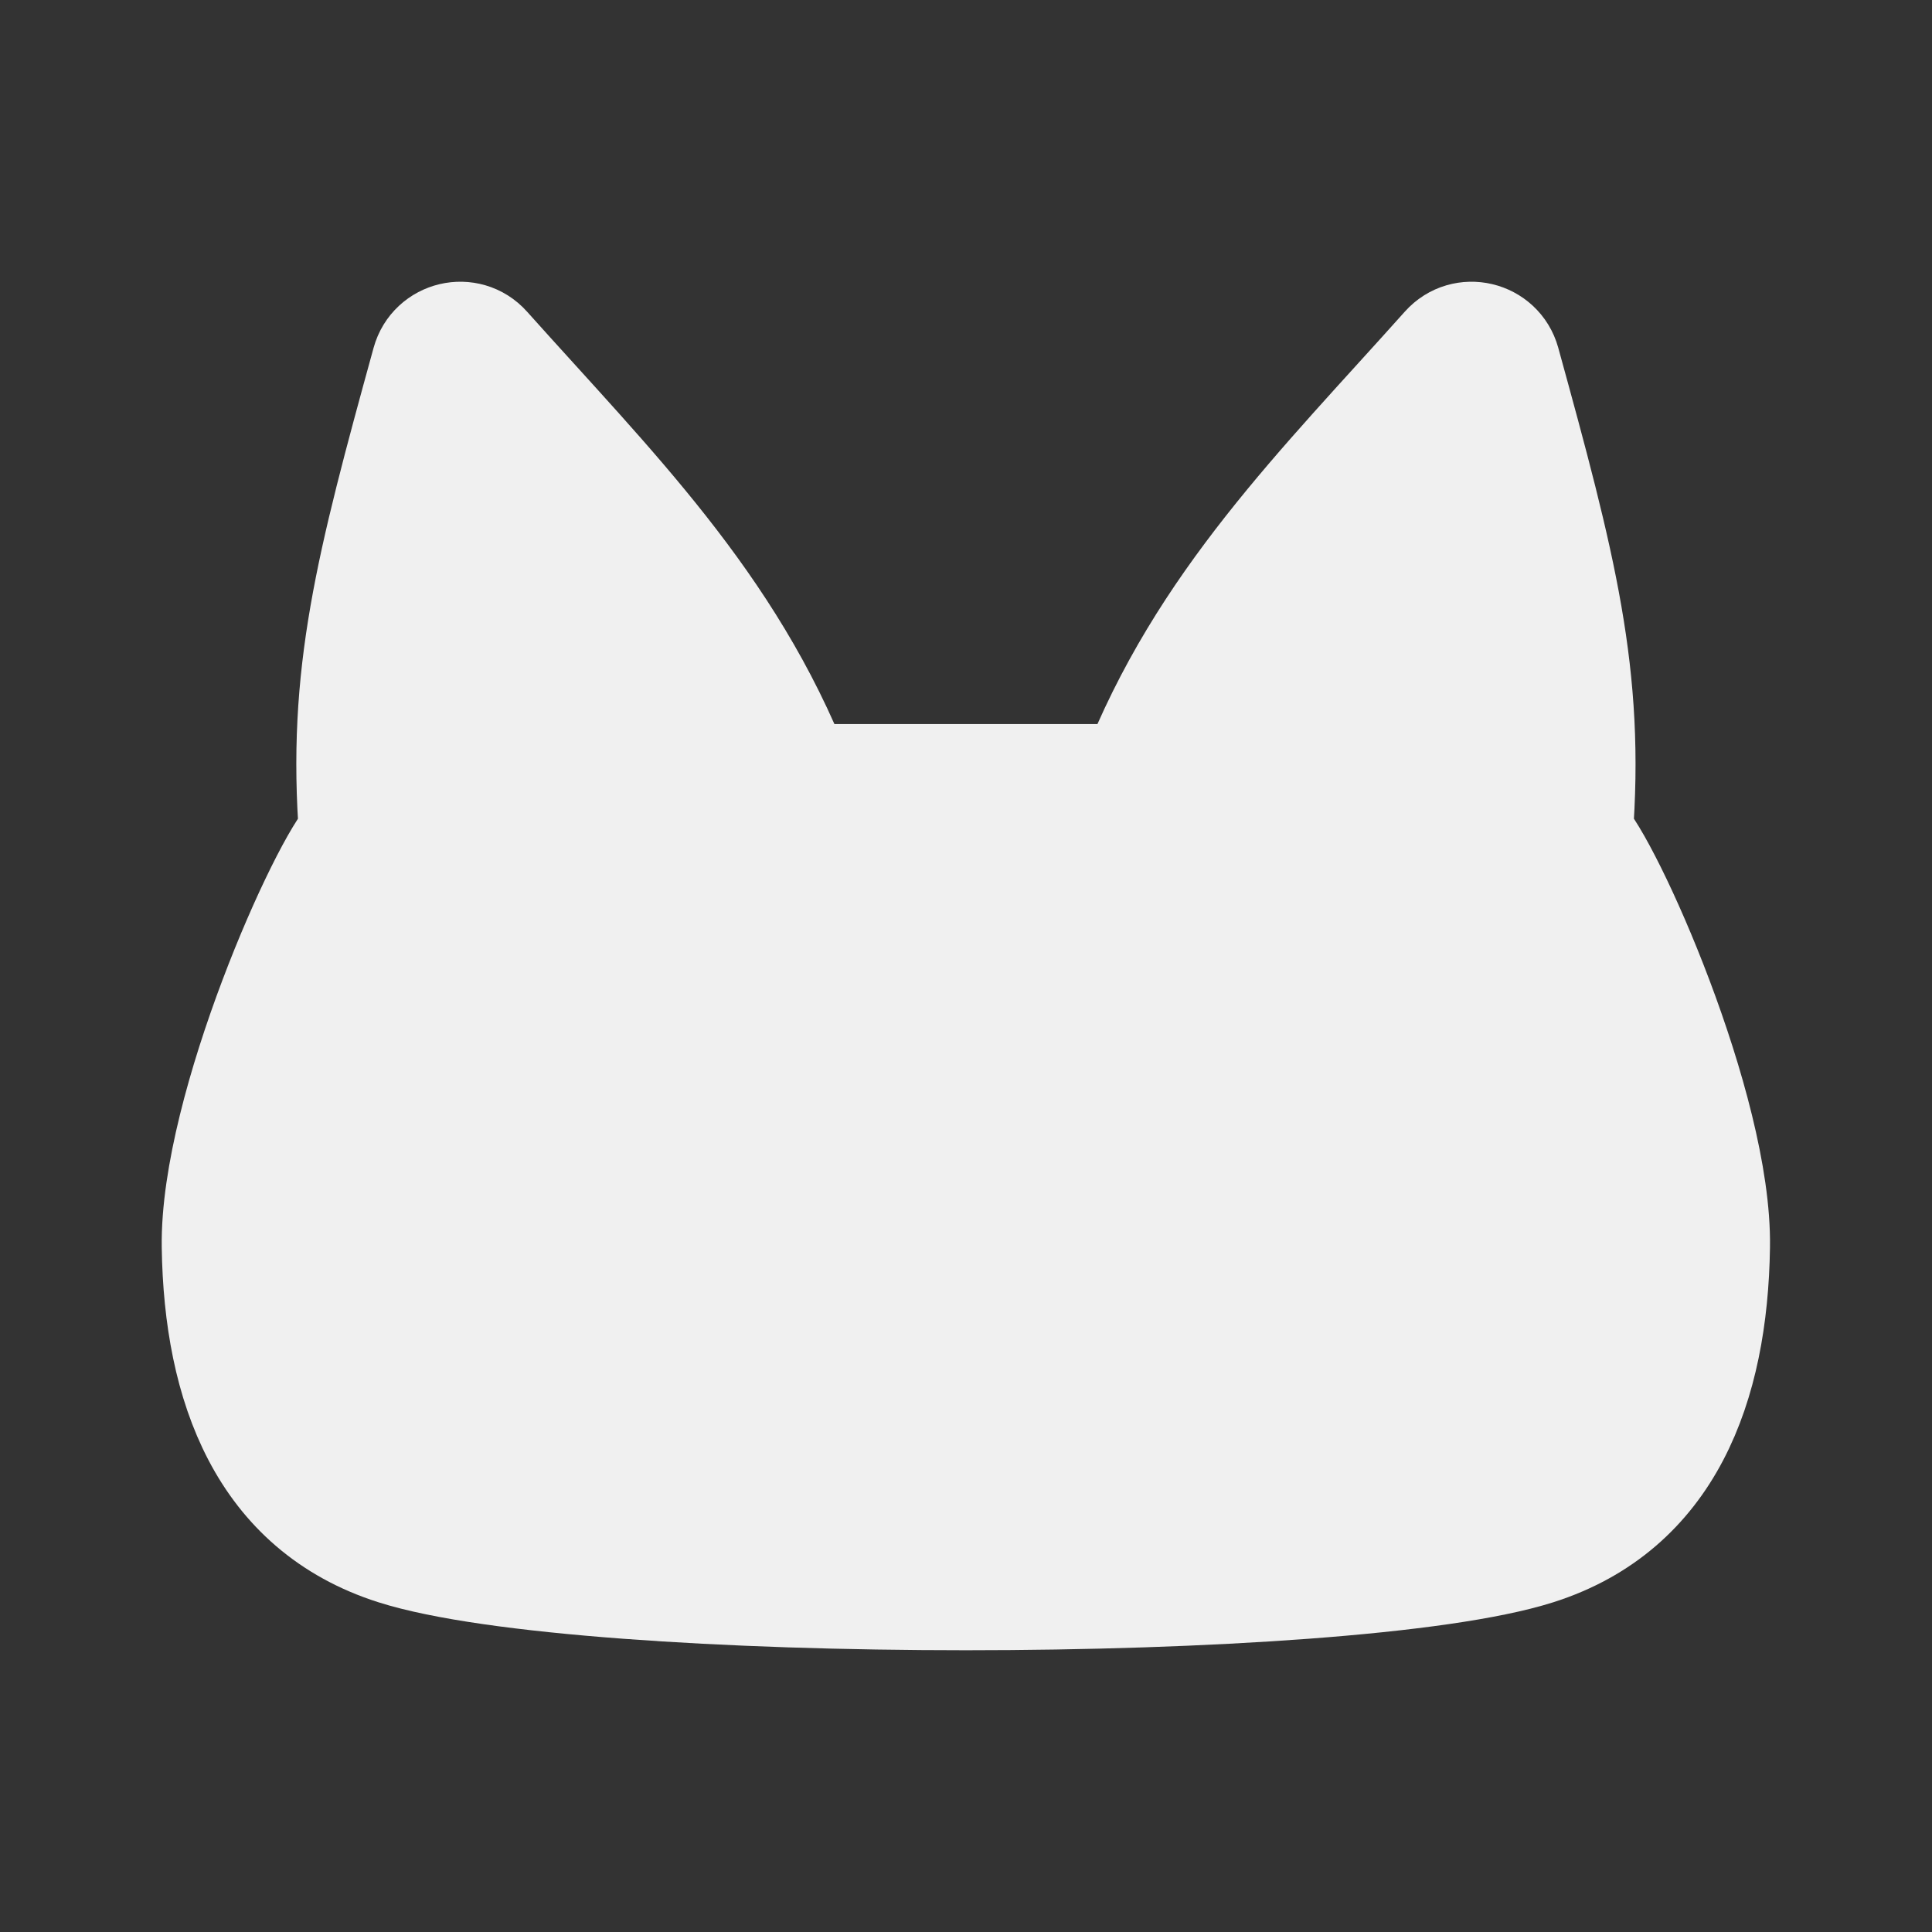 <?xml version="1.0" encoding="utf-8"?>
<!-- Generator: Adobe Illustrator 26.0.2, SVG Export Plug-In . SVG Version: 6.00 Build 0)  -->
<svg version="1.1" id="レイヤー_1" xmlns="http://www.w3.org/2000/svg" xmlns:xlink="http://www.w3.org/1999/xlink" x="80px"
	 y="80px" width="140px" height="140px" viewBox="80 80 140 140" style="enable-background:new 80 80 140 140;" xml:space="preserve">
<rect x="80" y="80" width="140" height="140" fill="#333333" stroke="none"/>
<style type="text/css">
	.st0{fill:#f0f0f0;stroke:#f0f0f0;stroke-width:8;stroke-linecap:round;stroke-linejoin:round;stroke-miterlimit:10;}
</style>
<path class="st0" d="M194.31,140.55c0.9-11.6-1.18-19.51-5.25-34.29c-0.53-1.91-2.96-2.49-4.28-1.01
	c-9.01,10.08-17.63,18.5-22.59,31.22H137.8c-4.96-12.72-13.58-21.14-22.59-31.22c-1.32-1.48-3.75-0.9-4.28,1.01
	c-4.07,14.78-6.15,22.68-5.25,34.29c-2.09,1.97-10.11,19.8-9.96,29.8c0.15,10.09,3.39,18.91,12.9,21.94
	c13.79,4.39,68.95,4.39,82.74,0c9.51-3.03,12.75-11.85,12.9-21.94C204.42,160.35,196.41,142.52,194.31,140.55z"/>
</svg>
